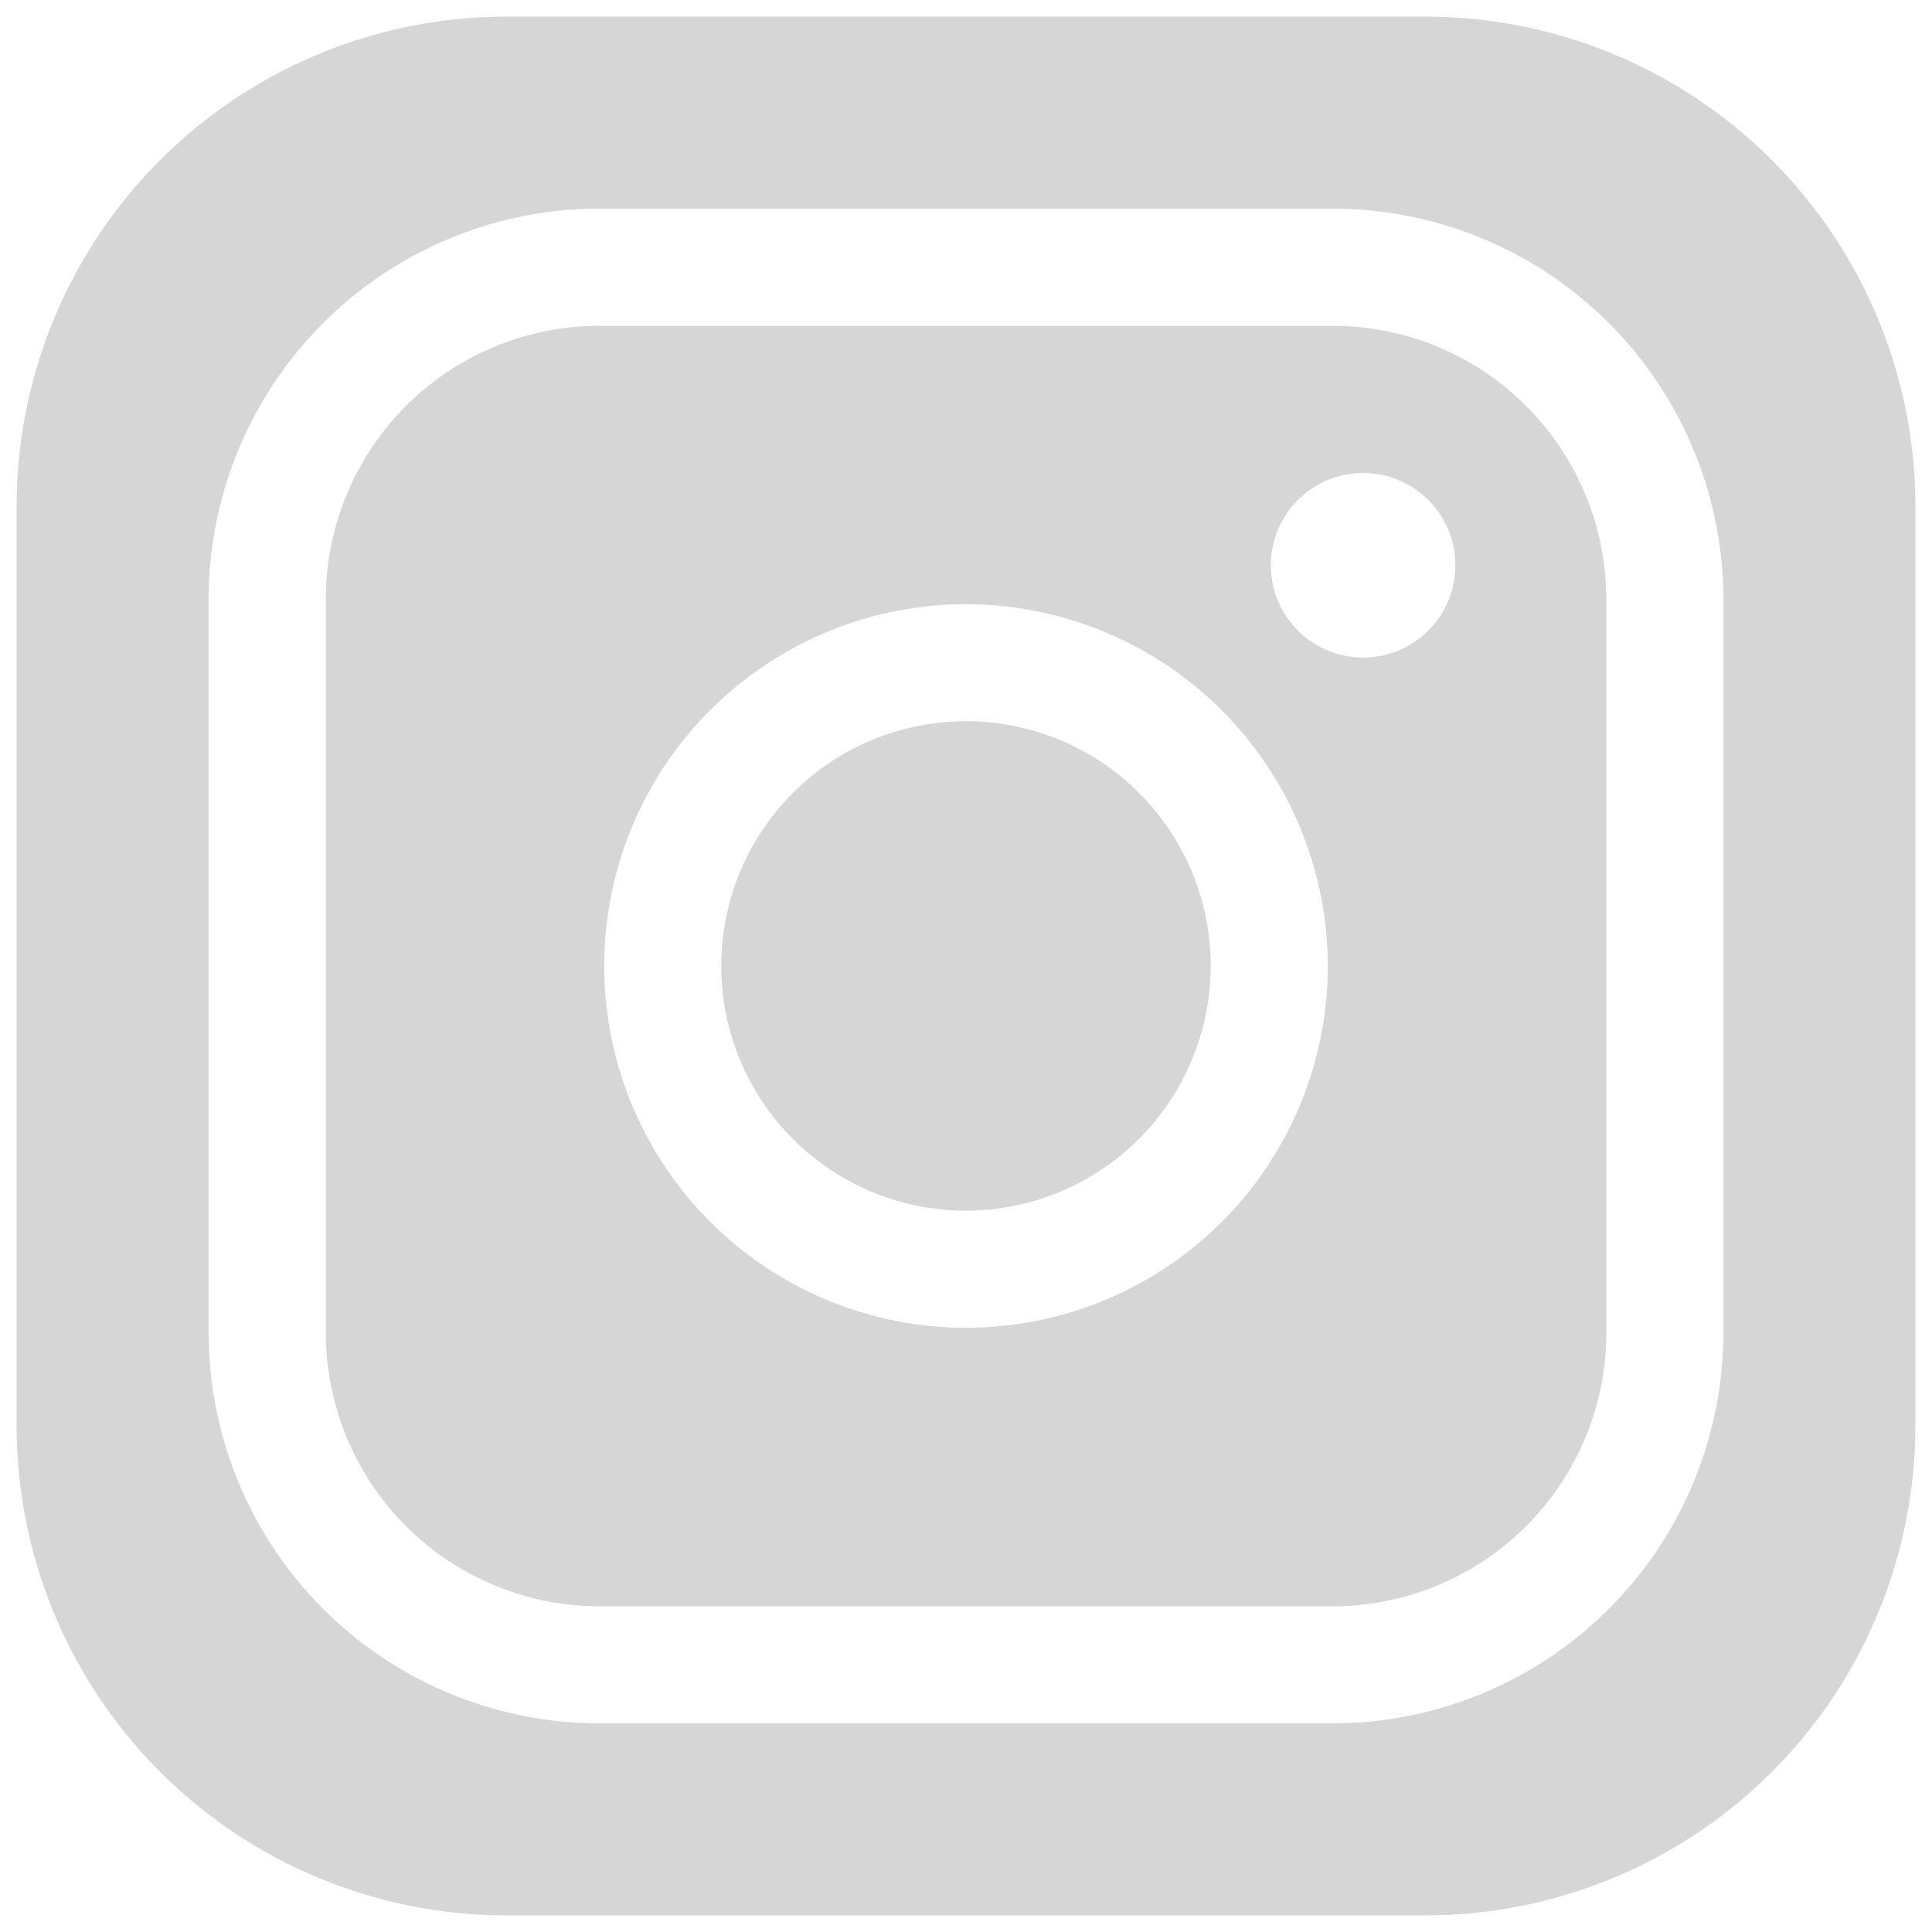 <svg xmlns="http://www.w3.org/2000/svg" width="58.111" height="58.111" viewBox="0 0 58.111 58.111"><g transform="translate(0.5 0.5)"><path d="M42.392,57.111H14.719A14.737,14.737,0,0,1,0,42.39V14.719A14.736,14.736,0,0,1,14.719,0H42.392A14.736,14.736,0,0,1,57.111,14.719V42.39A14.737,14.737,0,0,1,42.392,57.111ZM17.519,5.775A11.756,11.756,0,0,0,5.776,17.517V39.592A11.756,11.756,0,0,0,17.519,51.335H39.594A11.756,11.756,0,0,0,51.336,39.592V17.517A11.756,11.756,0,0,0,39.594,5.775ZM39.594,47.814H17.519A8.231,8.231,0,0,1,9.3,39.592V17.517A8.231,8.231,0,0,1,17.519,9.3H39.594a8.23,8.23,0,0,1,8.22,8.221V39.592A8.23,8.23,0,0,1,39.594,47.814ZM28.557,17.673A10.882,10.882,0,1,0,39.438,28.555,10.895,10.895,0,0,0,28.557,17.673ZM40.5,13.726A2.776,2.776,0,1,0,43.276,16.5,2.779,2.779,0,0,0,40.5,13.726ZM28.557,35.915a7.361,7.361,0,1,1,7.359-7.36A7.369,7.369,0,0,1,28.557,35.915Z" fill="#d6d6d6"/><path d="M42.392,57.611H14.719A15.238,15.238,0,0,1-.5,42.39V14.719A15.237,15.237,0,0,1,14.719-.5H42.392A15.237,15.237,0,0,1,57.611,14.719V42.39A15.238,15.238,0,0,1,42.392,57.611ZM14.719.5A14.236,14.236,0,0,0,.5,14.719V42.39A14.236,14.236,0,0,0,14.719,56.611H42.392A14.236,14.236,0,0,0,56.611,42.39V14.719A14.236,14.236,0,0,0,42.392.5ZM39.594,51.835H17.519A12.257,12.257,0,0,1,5.276,39.592V17.517A12.257,12.257,0,0,1,17.519,5.275H39.594A12.256,12.256,0,0,1,51.836,17.517V39.592A12.256,12.256,0,0,1,39.594,51.835ZM17.519,6.275A11.255,11.255,0,0,0,6.276,17.517V39.592A11.256,11.256,0,0,0,17.519,50.835H39.594A11.255,11.255,0,0,0,50.836,39.592V17.517A11.255,11.255,0,0,0,39.594,6.275ZM39.594,48.314H17.519A8.731,8.731,0,0,1,8.8,39.592V17.517A8.731,8.731,0,0,1,17.519,8.8H39.594a8.73,8.73,0,0,1,8.72,8.721V39.592A8.73,8.73,0,0,1,39.594,48.314ZM17.519,9.8A7.73,7.73,0,0,0,9.8,17.517V39.592a7.73,7.73,0,0,0,7.721,7.721H39.594a7.729,7.729,0,0,0,7.72-7.721V17.517A7.729,7.729,0,0,0,39.594,9.8ZM28.557,39.938A11.382,11.382,0,1,1,39.938,28.555,11.4,11.4,0,0,1,28.557,39.938Zm0-21.765A10.382,10.382,0,1,0,38.938,28.555,10.394,10.394,0,0,0,28.557,18.173Zm0,18.242a7.861,7.861,0,1,1,7.859-7.86A7.87,7.87,0,0,1,28.557,36.415Zm0-14.721a6.861,6.861,0,1,0,6.859,6.861A6.869,6.869,0,0,0,28.557,21.694ZM40.5,19.779A3.276,3.276,0,1,1,43.776,16.5,3.28,3.28,0,0,1,40.5,19.779Zm0-5.553A2.276,2.276,0,1,0,42.776,16.5,2.279,2.279,0,0,0,40.5,14.226Z" fill="rgba(0,0,0,0)"/></g></svg>
